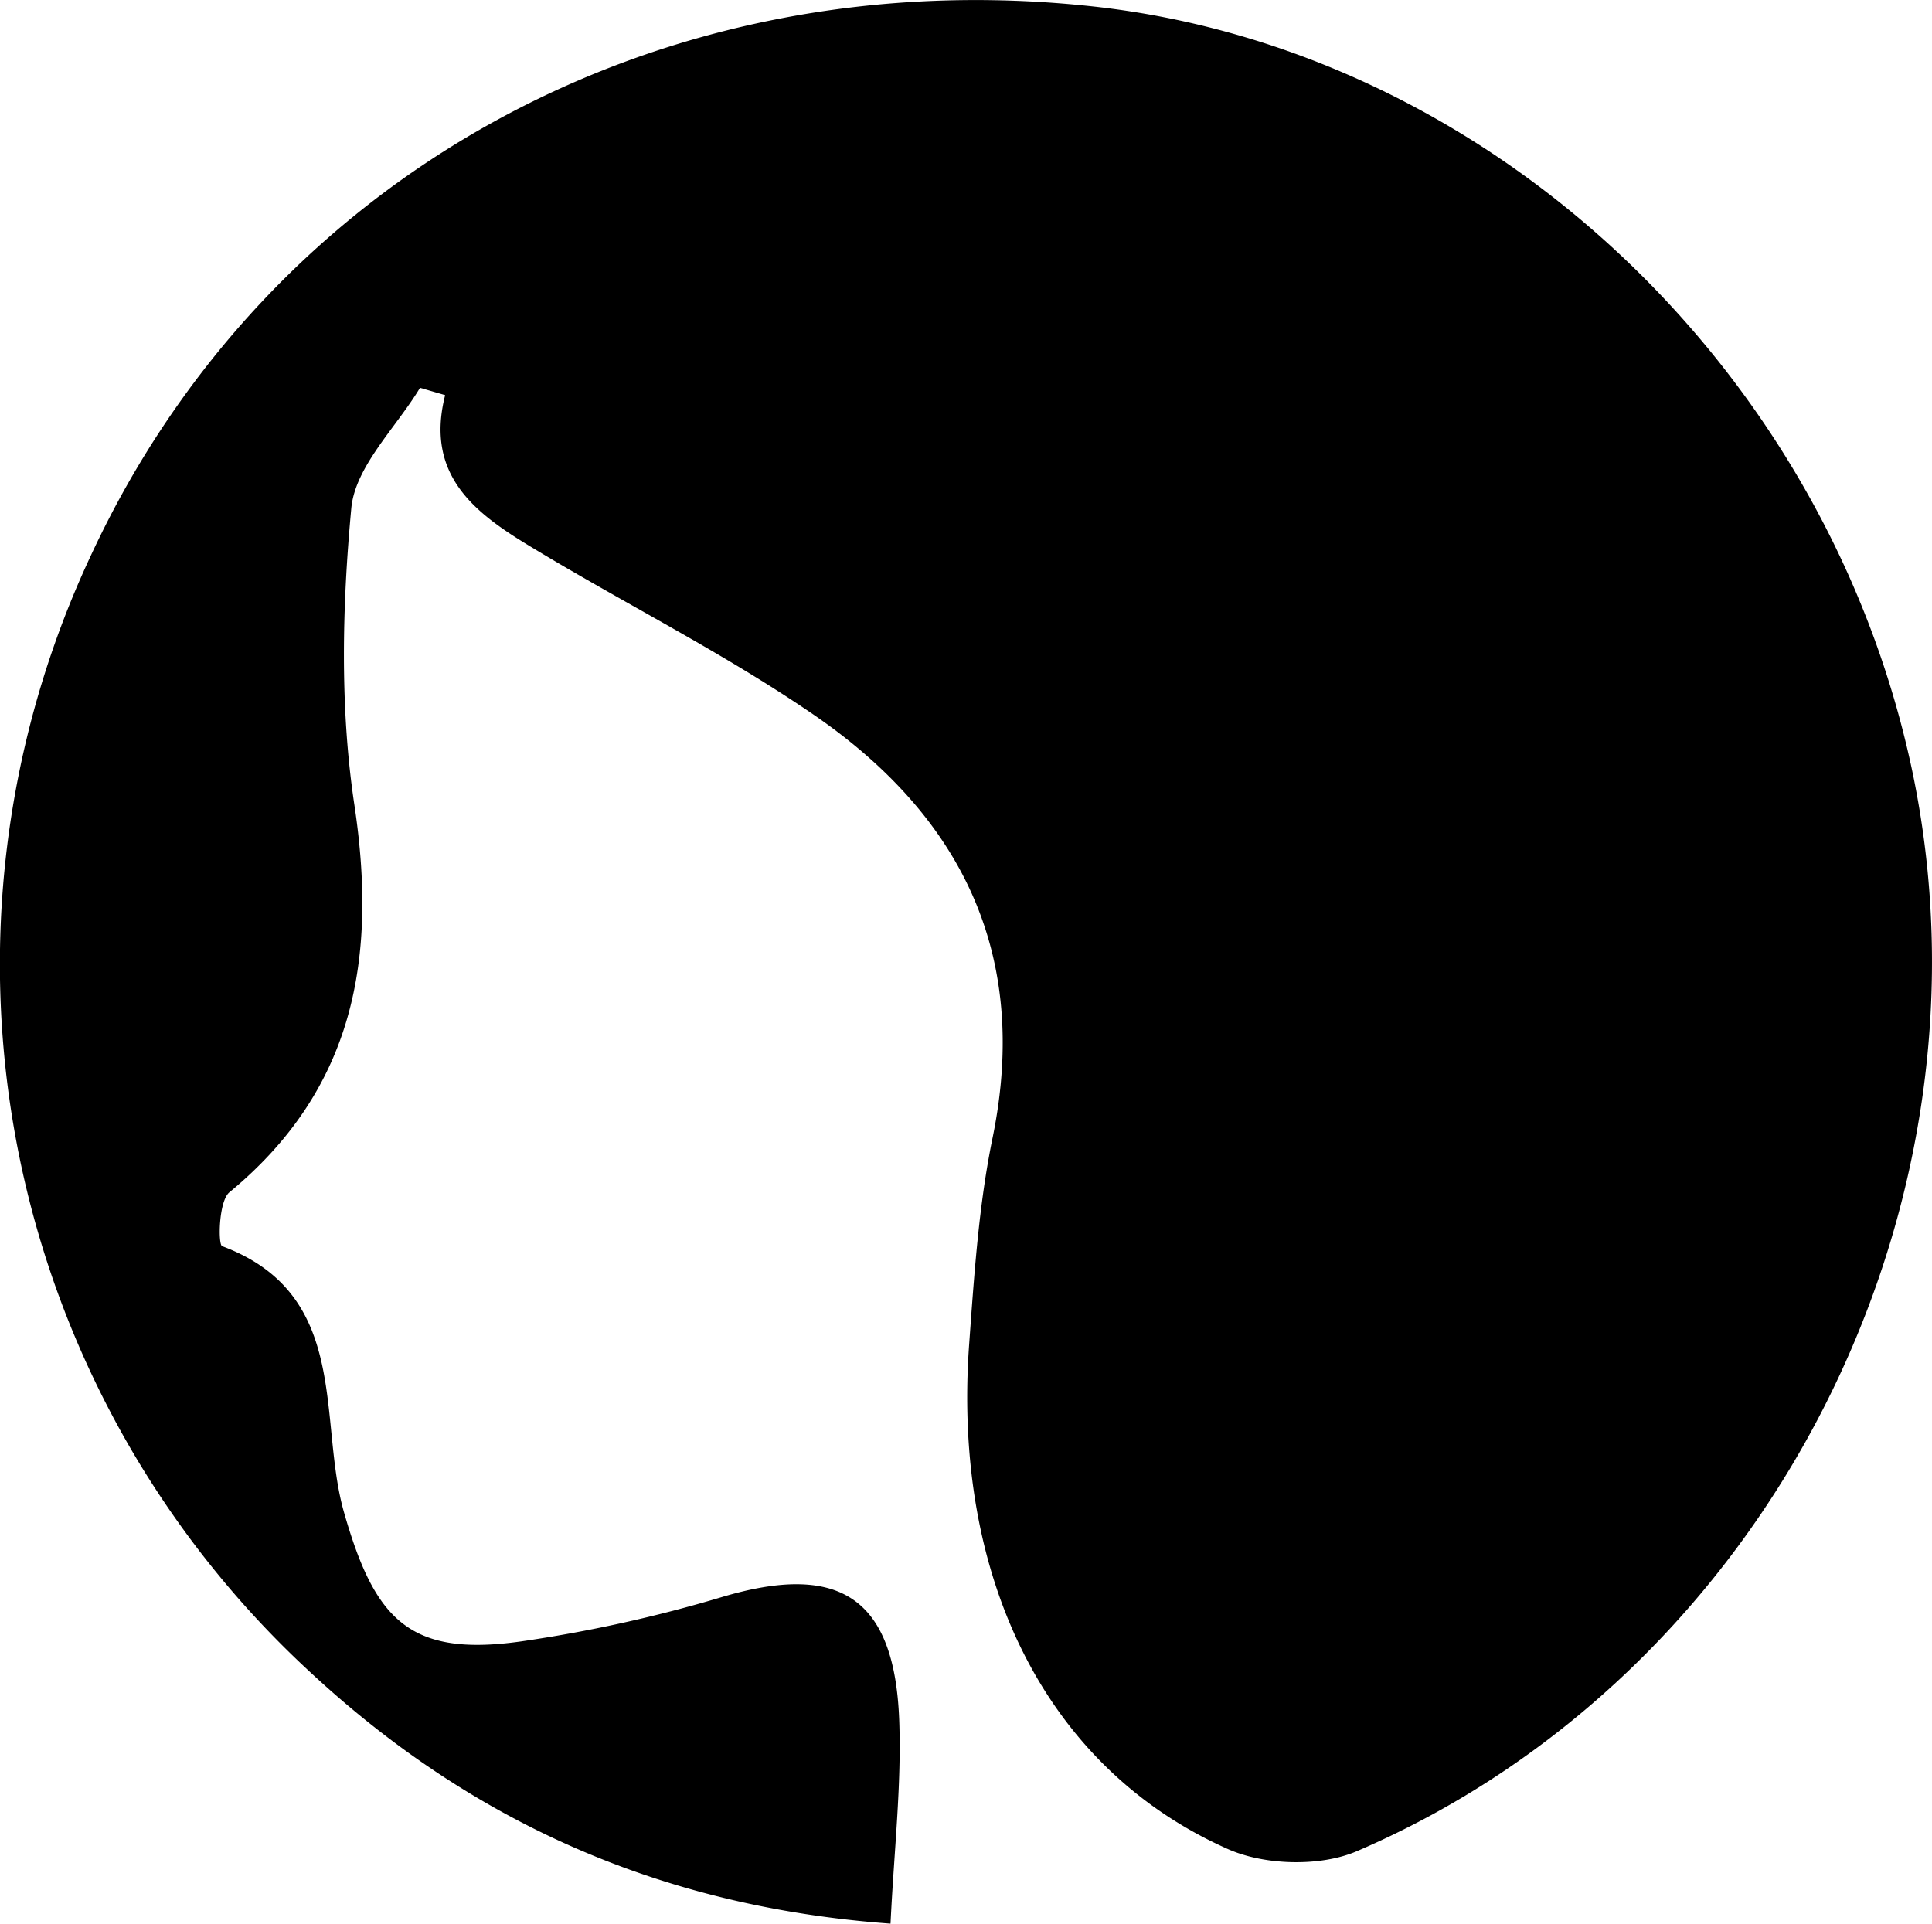 <svg id="Layer_1" data-name="Layer 1" xmlns="http://www.w3.org/2000/svg" width="242.92" height="241.9" viewBox="0 0 242.92 241.9">
  <title>fav</title>
  <g id="_75CrS0" data-name="75CrS0">
    <path d="M290.35,420.9c-29.32-2.14-53.1-13.09-73.21-31.85A121.1,121.1,0,0,1,189.8,248.87c22.23-47.92,71.7-75,126.05-69.05,49.46,5.43,92,45.06,102.88,95.72,11.8,55.19-18,114-69.7,136.23-4.6,2-11.61,1.81-16.22-.23-22.82-10.1-34.72-34-32.57-63.56.63-8.67,1.2-17.42,2.94-25.89,4.75-23.16-4-40.57-22.62-53.3-11.4-7.8-23.87-14-35.7-21.19-6.76-4.11-13.06-8.86-10.51-18.91l-3.16-.92c-3,5-8.15,9.88-8.64,15.15-1.15,12.34-1.45,25.1.39,37.31,2.9,19.31,0,35.74-15.72,48.71-1.35,1.12-1.44,6.57-.91,6.77,16.24,6.07,12,21.83,15.32,33.46,3.85,13.46,8.18,18.22,22.21,16.25a175.92,175.92,0,0,0,25.35-5.6c14.66-4.36,21.66,0,22.25,15.45C291.75,403.48,290.79,411.73,290.35,420.9Z" transform="translate(-178.38 -179)"/>
  </g>
</svg>
